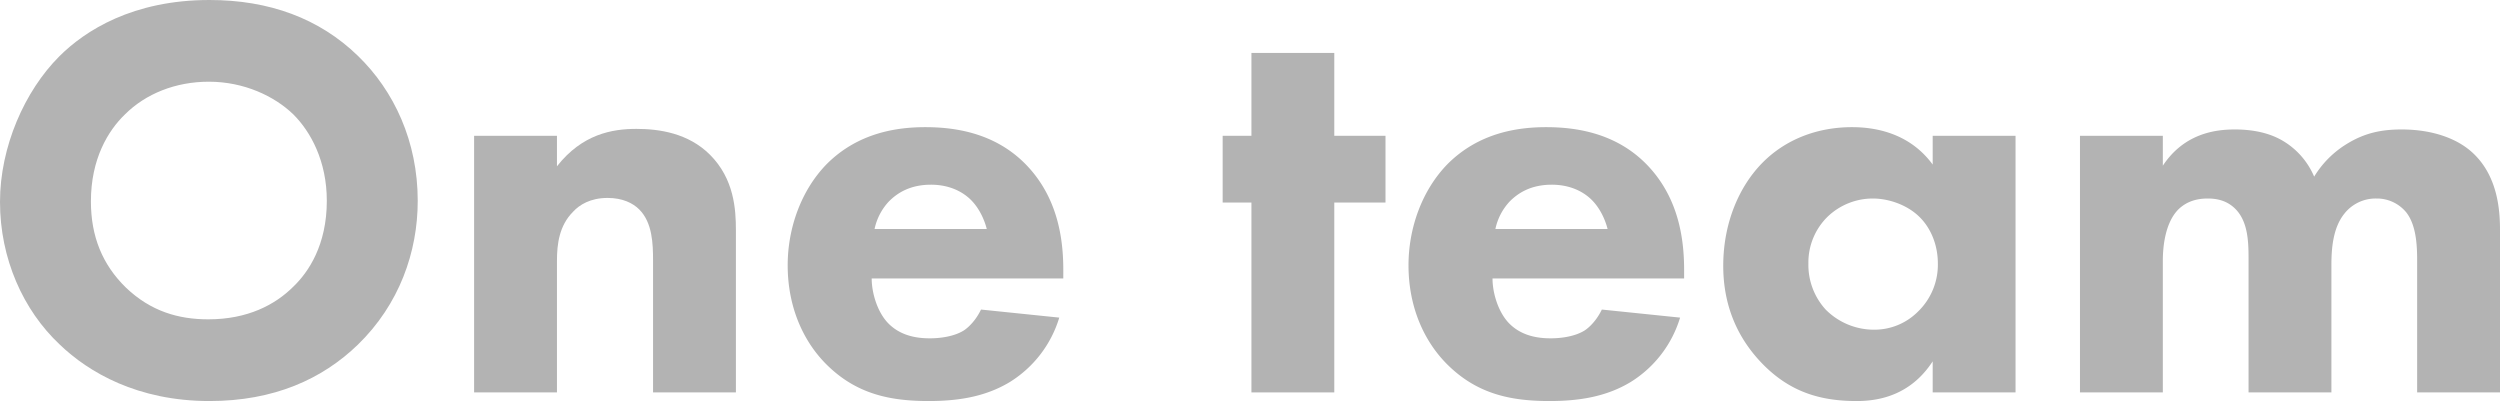 <svg xmlns="http://www.w3.org/2000/svg" width="1086.238" height="174.25" viewBox="0 0 1086.238 174.25">
  <g id="one_team_" data-name="one team " transform="translate(-254.622 -4122.532)" style="isolation: isolate">
    <g id="グループ_175" data-name="グループ 175" style="isolation: isolate">
      <path id="パス_710" data-name="パス 710" d="M410.122,4146.782c15.75,15.25,26,37.25,26,63,0,22.25-8,45-26,62.5-15.5,15-36.5,24.5-64.5,24.5-31.25,0-52.5-12.5-65-24.5-16-15-26-37.5-26-62,0-24,10.75-48.25,25.75-63.25,11.25-11.25,32-24.5,65.25-24.5C371.622,4122.532,393.372,4130.532,410.122,4146.782Zm-101.25,25.5c-7.25,7-14.75,19.25-14.75,37.75,0,15.25,5,27.5,15.25,37.5,10.75,10.25,22.75,13.75,35.75,13.75,17,0,29-6.25,37-14.25,6.5-6.25,14.5-18,14.5-37.25,0-17.25-7-30-14.5-37.5-8.25-8-21.5-14.25-36.75-14.25C330.872,4158.032,317.872,4163.282,308.872,4172.282Z" fill="#b3b3b3"/>
      <path id="パス_711" data-name="パス 711" d="M460.621,4181.532h36v13.25c11-14,24-16.25,34.5-16.25,9.75,0,22.5,1.75,32,11.25,10.5,10.5,11.25,23.75,11.25,32.75v70.5h-36v-57.25c0-7.25-.25-16.5-6-22.25-2.75-2.75-7.25-5-13.75-5-7.5,0-12.25,3-15,6-6,6-7,14-7,21.25v57.25h-36Z" fill="#b3b3b3"/>
      <path id="パス_712" data-name="パス 712" d="M716.618,4243.532h-83.25c0,6,2.25,14,6.75,19,5.5,6,13,7,18.5,7,5.25,0,10.75-1,14.5-3.25.5-.25,4.75-3,7.75-9.25l34,3.5a49.853,49.853,0,0,1-21.5,28c-10.75,6.5-22.75,8.25-35.25,8.25-16.75,0-31.5-3-44.5-16-9.75-9.75-16.75-24.5-16.75-43,0-16,5.75-32.5,17-44,13.5-13.5,30.25-16,42.75-16s30.5,2.25,44.25,16.75c13.25,14,15.75,31.5,15.75,45.25Zm-33.25-21.5c-.25-1-2-8-7.25-13-4-3.75-9.75-6.25-17-6.25-9.25,0-14.75,3.75-18.25,7.25a25.042,25.042,0,0,0-6.25,12Z" fill="#b3b3b3"/>
      <path id="パス_713" data-name="パス 713" d="M834.364,4210.532v82.5h-36v-82.5h-12.5v-29h12.5v-36h36v36h22.25v29Z" fill="#b3b3b3"/>
      <path id="パス_714" data-name="パス 714" d="M986.363,4243.532h-83.25c0,6,2.25,14,6.75,19,5.5,6,13,7,18.5,7,5.25,0,10.75-1,14.5-3.25.5-.25,4.75-3,7.75-9.25l34,3.5a49.853,49.853,0,0,1-21.5,28c-10.75,6.5-22.75,8.25-35.25,8.25-16.75,0-31.5-3-44.5-16-9.75-9.75-16.75-24.5-16.75-43,0-16,5.75-32.5,17-44,13.5-13.5,30.25-16,42.75-16s30.5,2.25,44.25,16.75c13.25,14,15.75,31.5,15.75,45.25Zm-33.25-21.5c-.25-1-2-8-7.25-13-4-3.75-9.75-6.25-17-6.25-9.25,0-14.75,3.75-18.25,7.25a25.042,25.042,0,0,0-6.25,12Z" fill="#b3b3b3"/>
      <path id="パス_715" data-name="パス 715" d="M1094.362,4181.532h36v111.5h-36v-13.5c-9.75,15-23.75,17.25-33,17.25-16,0-29.5-4-41.75-17-11.75-12.5-16.25-27-16.25-41.75,0-18.75,7-34.75,17.25-45,9.75-9.75,23.25-15.25,38.75-15.25,9.5,0,24.75,2.25,35,16.25Zm-45.75,35.25a27.859,27.859,0,0,0-8.25,20.25,28.756,28.756,0,0,0,7.5,20,29.57,29.57,0,0,0,21.25,8.75,26.666,26.666,0,0,0,18.75-7.75,28.322,28.322,0,0,0,8.75-21c0-8-3-15.5-8.25-20.5-5.5-5.25-13.5-7.75-20-7.75A28.381,28.381,0,0,0,1048.612,4216.782Z" fill="#b3b3b3"/>
      <path id="パス_716" data-name="パス 716" d="M1158.36,4181.532h36v13c9.25-14,22.75-15.75,31.25-15.75,4.75,0,13.5.5,21,5a33,33,0,0,1,13.5,15.5,42.561,42.561,0,0,1,14.25-14.25c7.75-4.75,15-6.25,23.75-6.25,13.5,0,24.5,4,31.25,10.5,10.75,10.25,11.5,25.25,11.5,33.25v70.5h-36v-56.5c0-5.75,0-15.75-4.75-21.75a16.524,16.524,0,0,0-13-6,17.3,17.3,0,0,0-14,6.75c-4.75,6-5.5,14.75-5.5,22v55.5h-36v-58c0-7.5-.25-16.25-5.75-21.75-3.75-3.75-8.25-4.5-12-4.5-4.75,0-9,1.25-12.5,4.5-6.75,6.5-7,19-7,22.75v57h-36Z" fill="#b3b3b3"/>
    </g>
  </g>
</svg>
